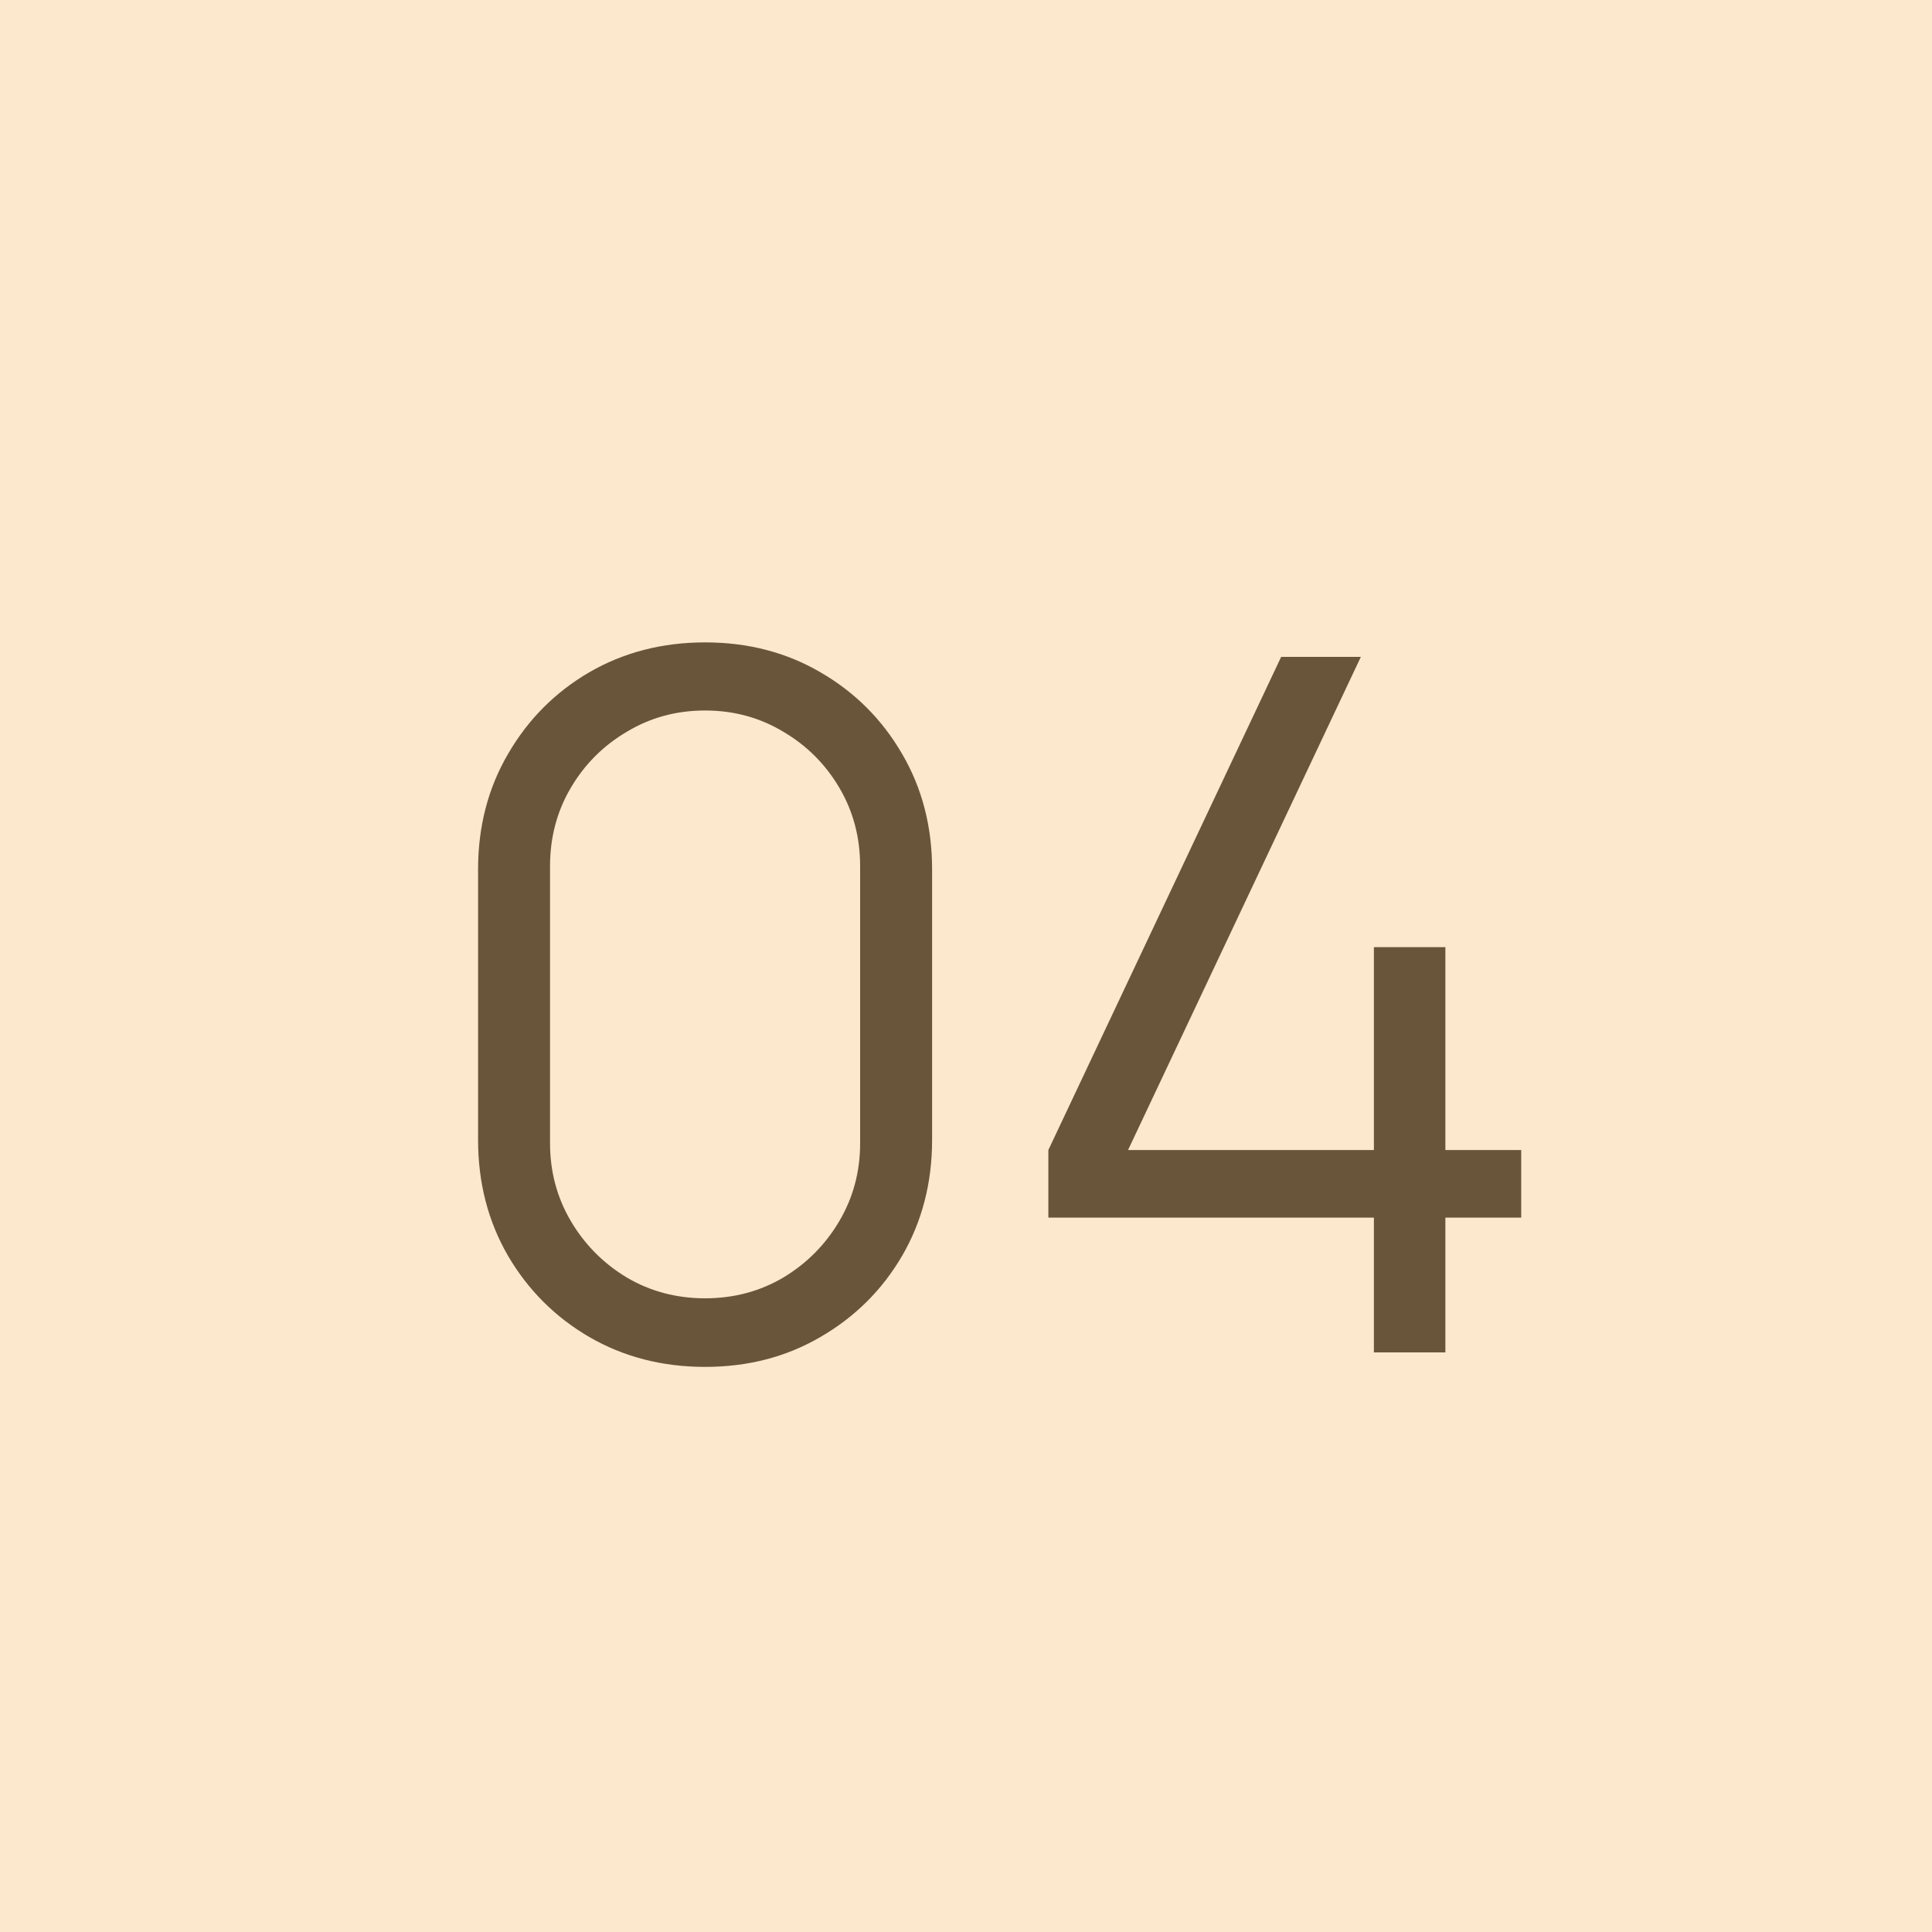 <?xml version="1.0" encoding="UTF-8"?> <svg xmlns="http://www.w3.org/2000/svg" width="160" height="160" viewBox="0 0 160 160" fill="none"> <rect width="160" height="160" fill="#FCE8CC"></rect> <path d="M58.392 113.2C54.846 113.2 51.645 112.373 48.792 110.72C45.965 109.067 43.725 106.827 42.072 104C40.419 101.147 39.592 97.947 39.592 94.4V72C39.592 68.453 40.419 65.267 42.072 62.44C43.725 59.587 45.965 57.333 48.792 55.68C51.645 54.027 54.846 53.2 58.392 53.2C61.939 53.2 65.126 54.027 67.952 55.68C70.805 57.333 73.059 59.587 74.712 62.44C76.365 65.267 77.192 68.453 77.192 72V94.4C77.192 97.947 76.365 101.147 74.712 104C73.059 106.827 70.805 109.067 67.952 110.72C65.126 112.373 61.939 113.2 58.392 113.2ZM58.392 107.52C60.766 107.52 62.925 106.947 64.872 105.8C66.819 104.627 68.365 103.067 69.512 101.12C70.659 99.173 71.232 97.027 71.232 94.68V71.72C71.232 69.347 70.659 67.187 69.512 65.24C68.365 63.293 66.819 61.747 64.872 60.6C62.925 59.427 60.766 58.84 58.392 58.84C56.019 58.84 53.859 59.427 51.912 60.6C49.965 61.747 48.419 63.293 47.272 65.24C46.126 67.187 45.552 69.347 45.552 71.72V94.68C45.552 97.027 46.126 99.173 47.272 101.12C48.419 103.067 49.965 104.627 51.912 105.8C53.859 106.947 56.019 107.52 58.392 107.52ZM113.78 112V100.84H86.82V95.24L106.1 54.4H112.7L93.42 95.24H113.78V78.44H119.7V95.24H125.98V100.84H119.7V112H113.78Z" fill="#695539"></path> </svg> 
